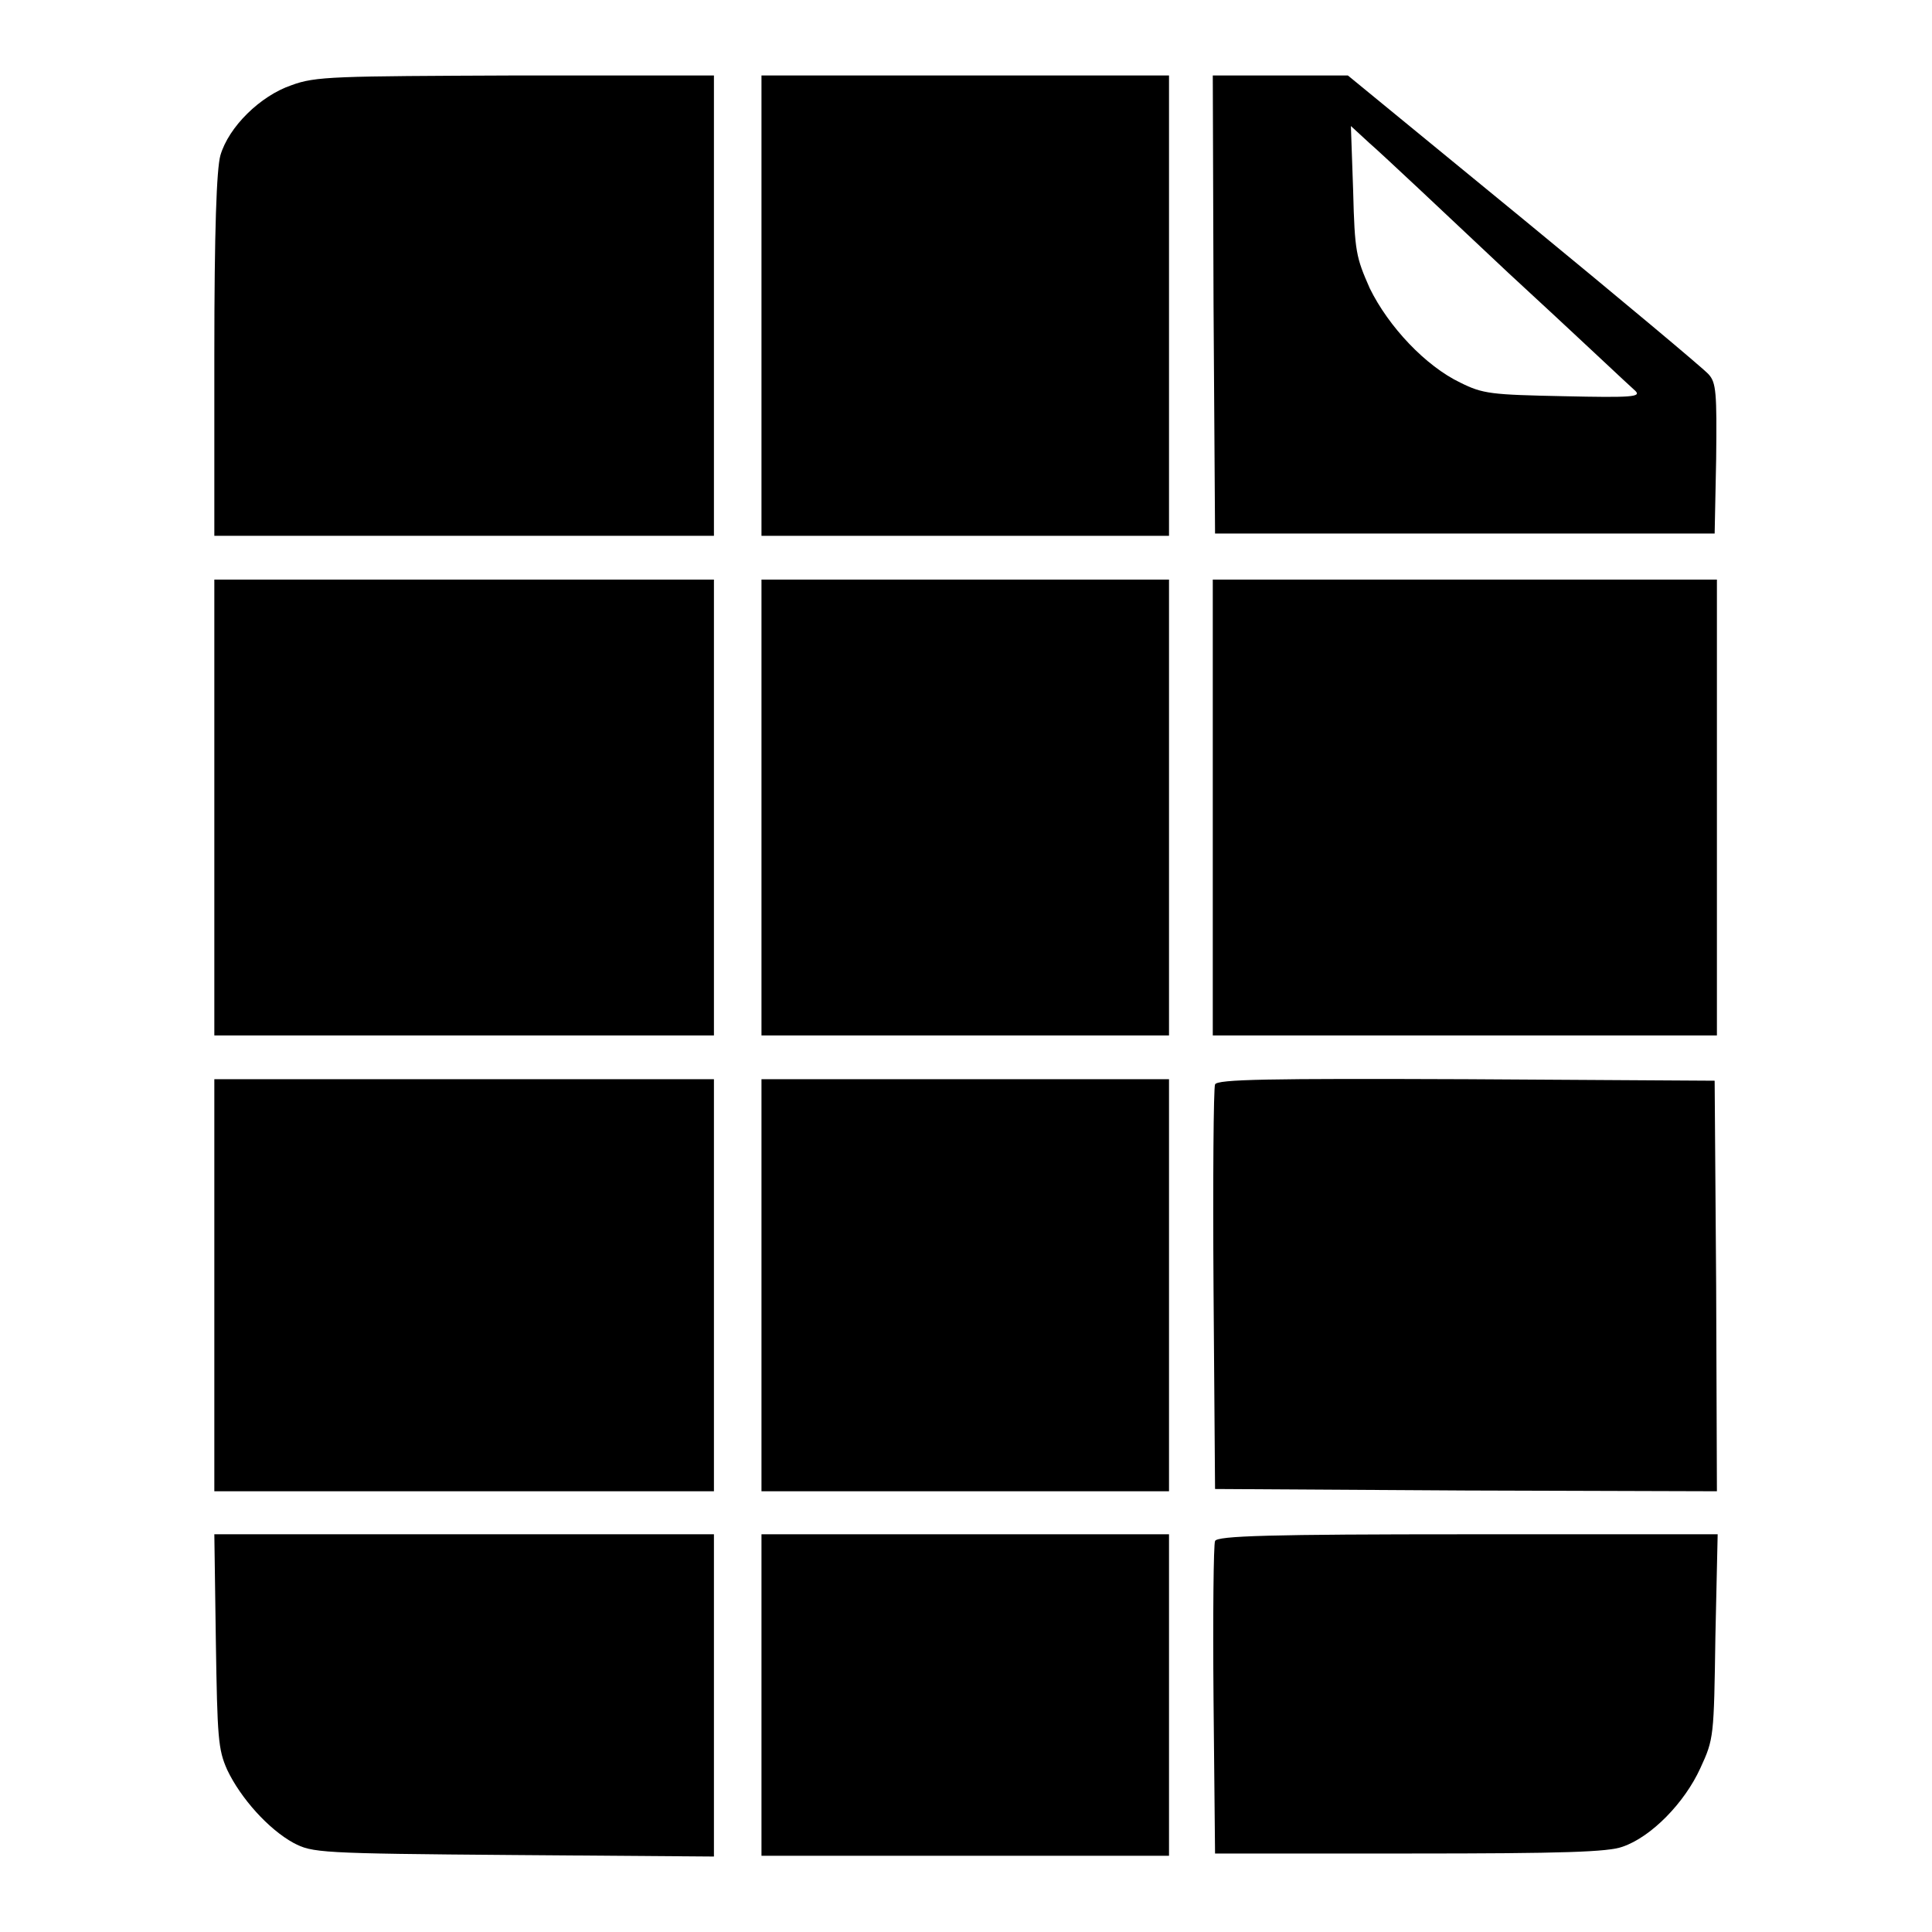 <?xml version="1.0" encoding="utf-8"?>
<!-- Svg Vector Icons : http://www.onlinewebfonts.com/icon -->
<!DOCTYPE svg PUBLIC "-//W3C//DTD SVG 1.1//EN" "http://www.w3.org/Graphics/SVG/1.1/DTD/svg11.dtd">
<svg version="1.1" xmlns="http://www.w3.org/2000/svg" xmlns:xlink="http://www.w3.org/1999/xlink" x="0px" y="0px" viewBox="0 0 256 256" enable-background="new 0 0 256 256" xml:space="preserve">
<g><g><g><path fill="#000000" d="M38.6,11.3c-4.1,1.4-8.3,5.5-9.4,9.3c-0.5,1.8-0.8,9.8-0.8,26.5V71h33.1h33.1V40.5V10H68.4C44.3,10.1,41.8,10.1,38.6,11.3z"/><path fill="#000000" d="M100.9,40.5v30.5h27h27V40.5V10h-27h-27V40.5z"/><path fill="#000000" d="M160.8,40.3l0.2,30.4h33.1h33.1l0.2-9.9c0.1-8.8,0-10.1-1-11.2c-0.6-0.7-11.6-9.9-24.5-20.5L178.6,10h-9h-8.9L160.8,40.3z M199.8,36.1c8.8,8.1,16.3,15.2,16.9,15.7c0.8,0.8-0.5,0.9-9.5,0.7c-9.6-0.2-10.7-0.3-13.7-1.8c-4.6-2.2-9.5-7.4-12-12.5c-1.8-4.1-2-4.8-2.2-12.9l-0.3-8.6l2.5,2.3C182.9,20.2,191.1,27.9,199.8,36.1z"/><path fill="#000000" d="M28.4,107v30.2h33.1h33.1V107V76.8H61.5H28.4V107z"/><path fill="#000000" d="M100.9,107v30.2h27h27V107V76.8h-27h-27V107z"/><path fill="#000000" d="M160.7,107v30.2h33.4h33.4V107V76.8h-33.4h-33.4V107z"/><path fill="#000000" d="M28.4,170.3v27.3h33.1h33.1v-27.3v-27.3H61.5H28.4V170.3z"/><path fill="#000000" d="M100.9,170.3v27.3h27h27v-27.3v-27.3h-27h-27V170.3z"/><path fill="#000000" d="M161,143.7c-0.2,0.4-0.3,12.7-0.2,27.2l0.2,26.4l33.3,0.2l33.2,0.1l-0.1-27.2l-0.2-27.2l-32.9-0.2C168.2,142.9,161.2,143,161,143.7z"/><path fill="#000000" d="M28.6,217.4c0.2,12.9,0.3,14.4,1.5,17.1c1.8,3.8,5.5,7.9,8.8,9.7c2.5,1.3,3.3,1.4,29.2,1.6l26.5,0.2v-21.3v-21.4H61.4H28.4L28.6,217.4z"/><path fill="#000000" d="M100.9,224.6v21.3h27h27v-21.3v-21.3h-27h-27V224.6z"/><path fill="#000000" d="M161,204.2c-0.2,0.4-0.3,9.9-0.2,21.1l0.2,20.3h25.8c20.4,0,26.3-0.2,28.2-0.9c3.8-1.3,8.2-5.8,10.3-10.4c1.8-3.9,1.8-4.1,2-17.5l0.3-13.5h-33.1C168.4,203.3,161.2,203.5,161,204.2z"/></g></g></g>
</svg>